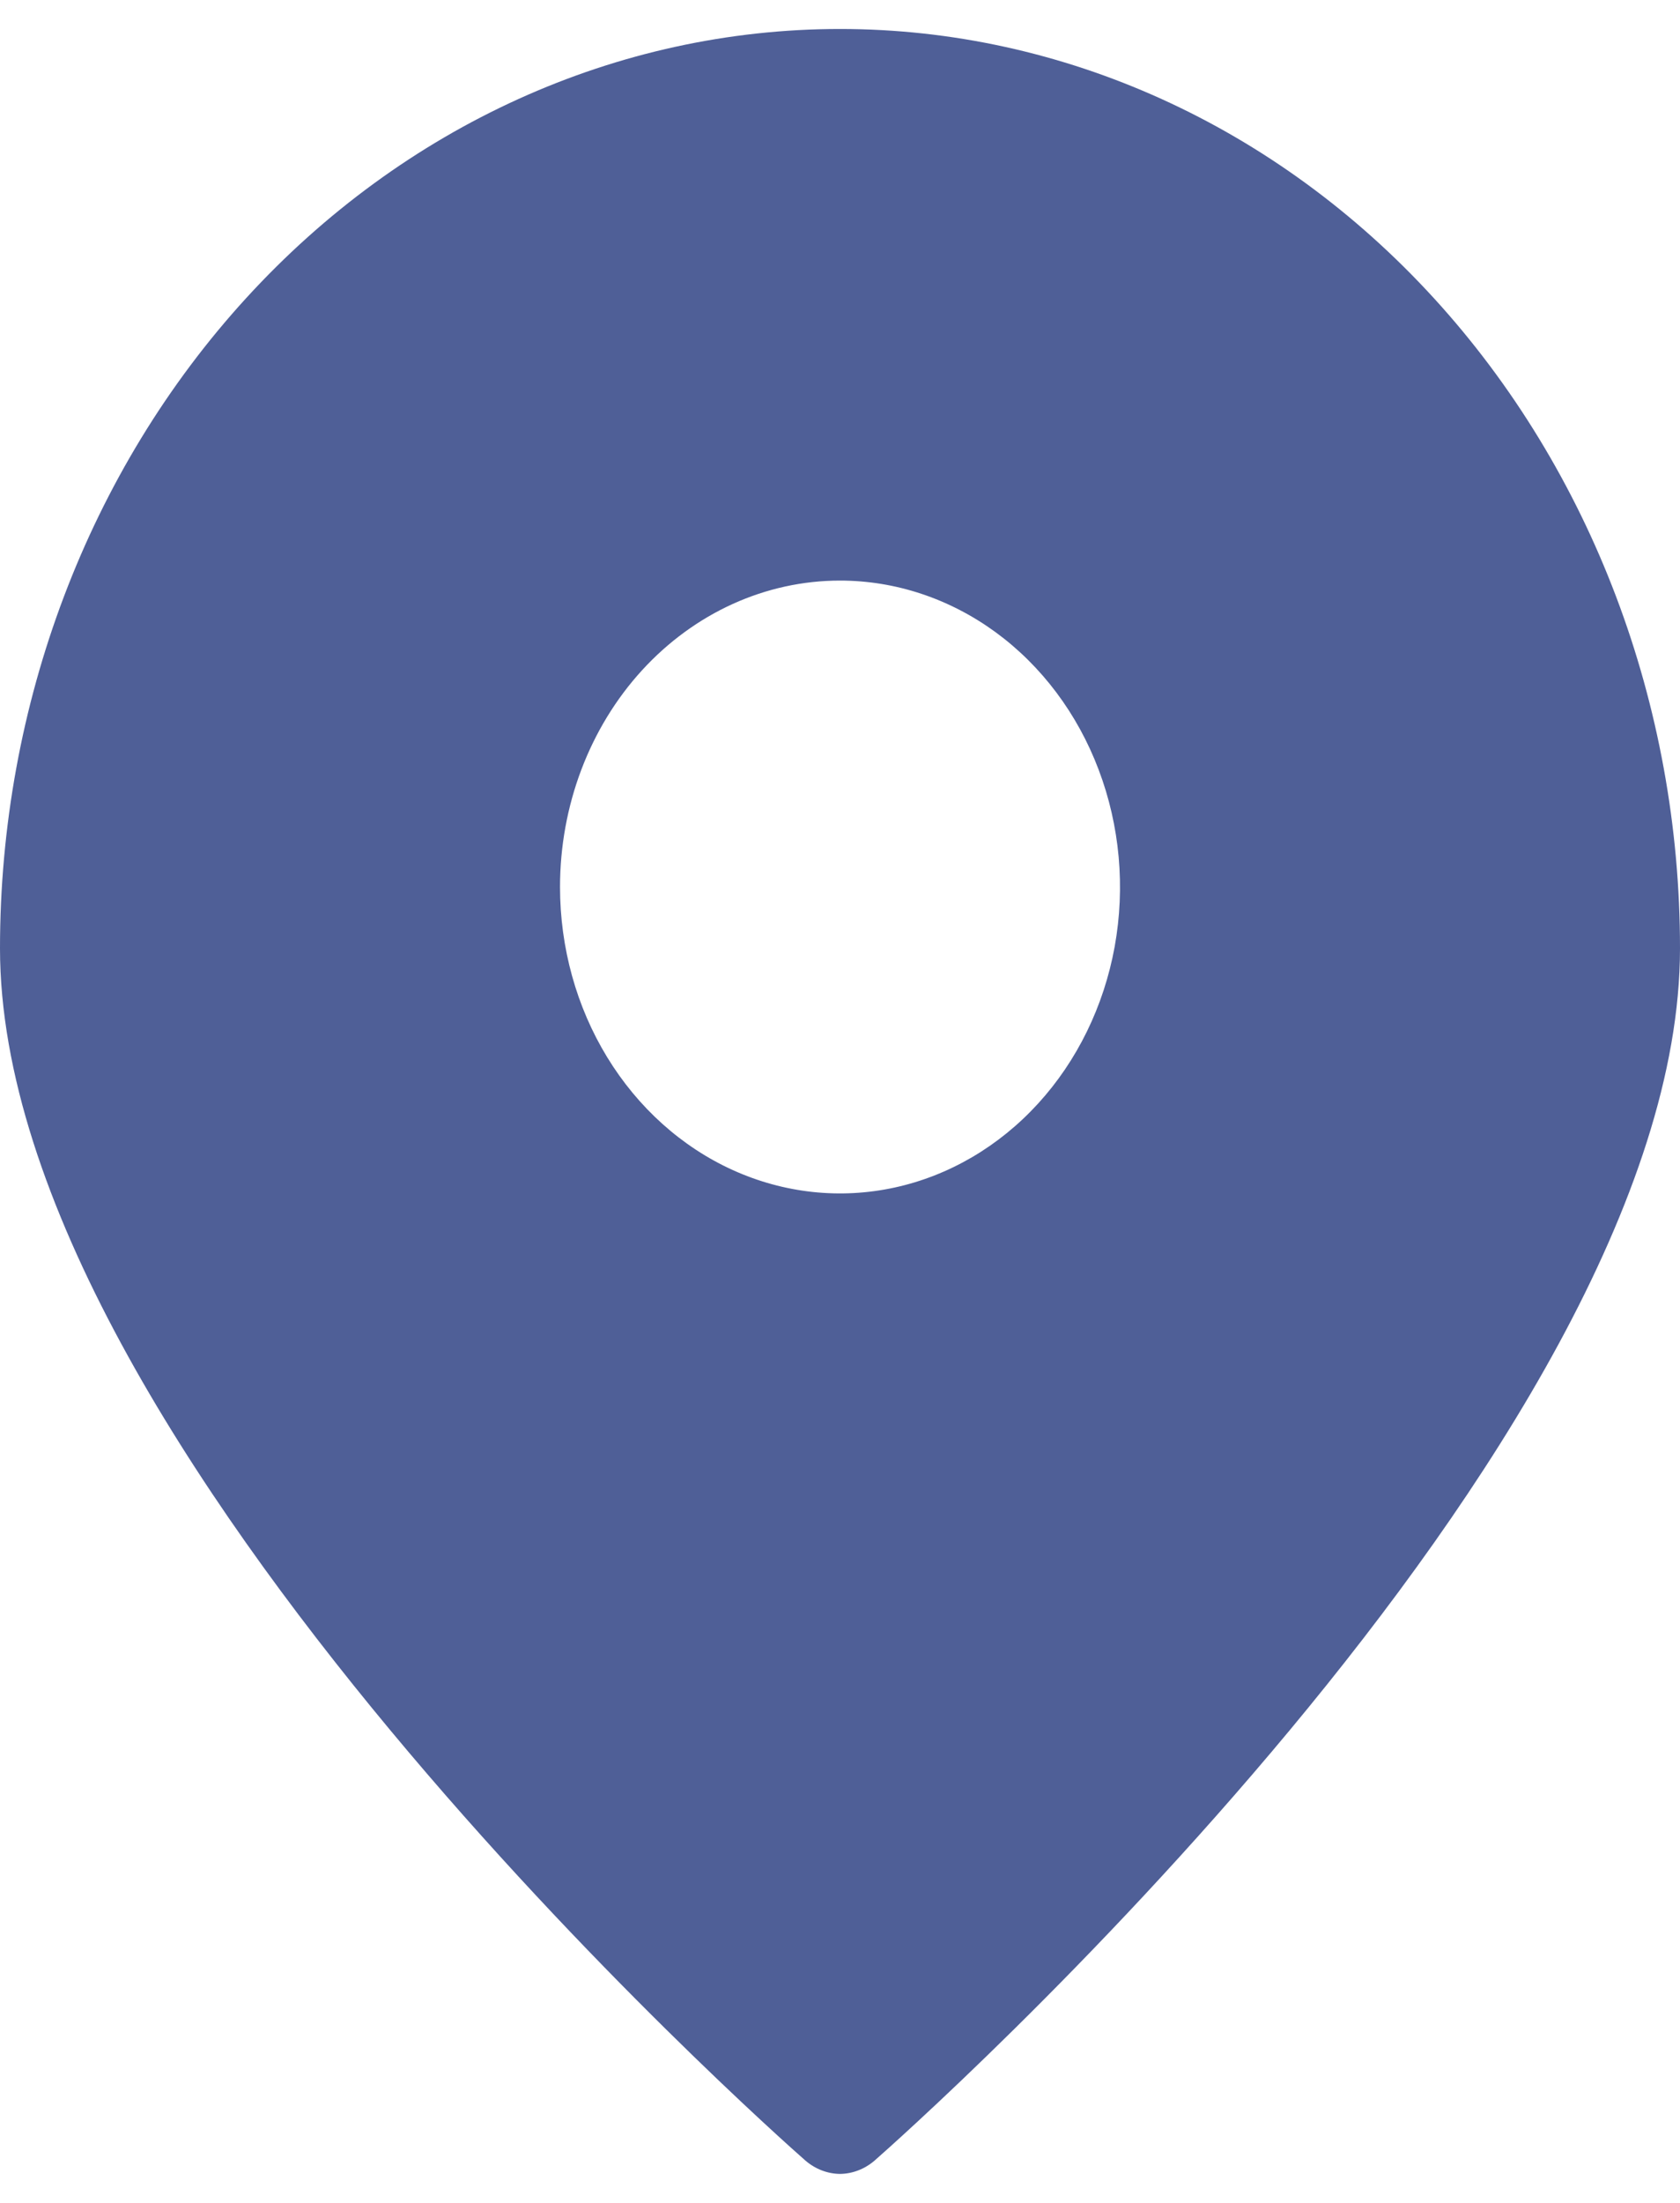 <svg width="29" height="38" viewBox="0 0 29 38" fill="none" xmlns="http://www.w3.org/2000/svg">
<path d="M14.5 37.5C14.718 37.497 14.928 37.416 15.099 37.268C15.679 36.76 29 24.942 29 16.358C29 12.152 27.472 8.119 24.753 5.145C22.034 2.171 18.346 0.5 14.5 0.5C10.654 0.5 6.966 2.171 4.247 5.145C1.528 8.119 0 12.152 0 16.358C0 24.942 13.321 36.76 13.901 37.268C14.072 37.416 14.282 37.497 14.5 37.5ZM14.5 10.015C15.456 10.015 16.39 10.325 17.185 10.905C17.98 11.486 18.6 12.312 18.965 13.278C19.331 14.243 19.427 15.306 19.241 16.332C19.054 17.357 18.594 18.299 17.918 19.038C17.242 19.777 16.381 20.281 15.443 20.485C14.505 20.689 13.534 20.584 12.65 20.184C11.767 19.784 11.012 19.106 10.481 18.237C9.95 17.368 9.667 16.346 9.667 15.3C9.667 13.899 10.176 12.554 11.082 11.563C11.989 10.572 13.218 10.015 14.5 10.015Z" fill="#4F5F97"/>
</svg>
